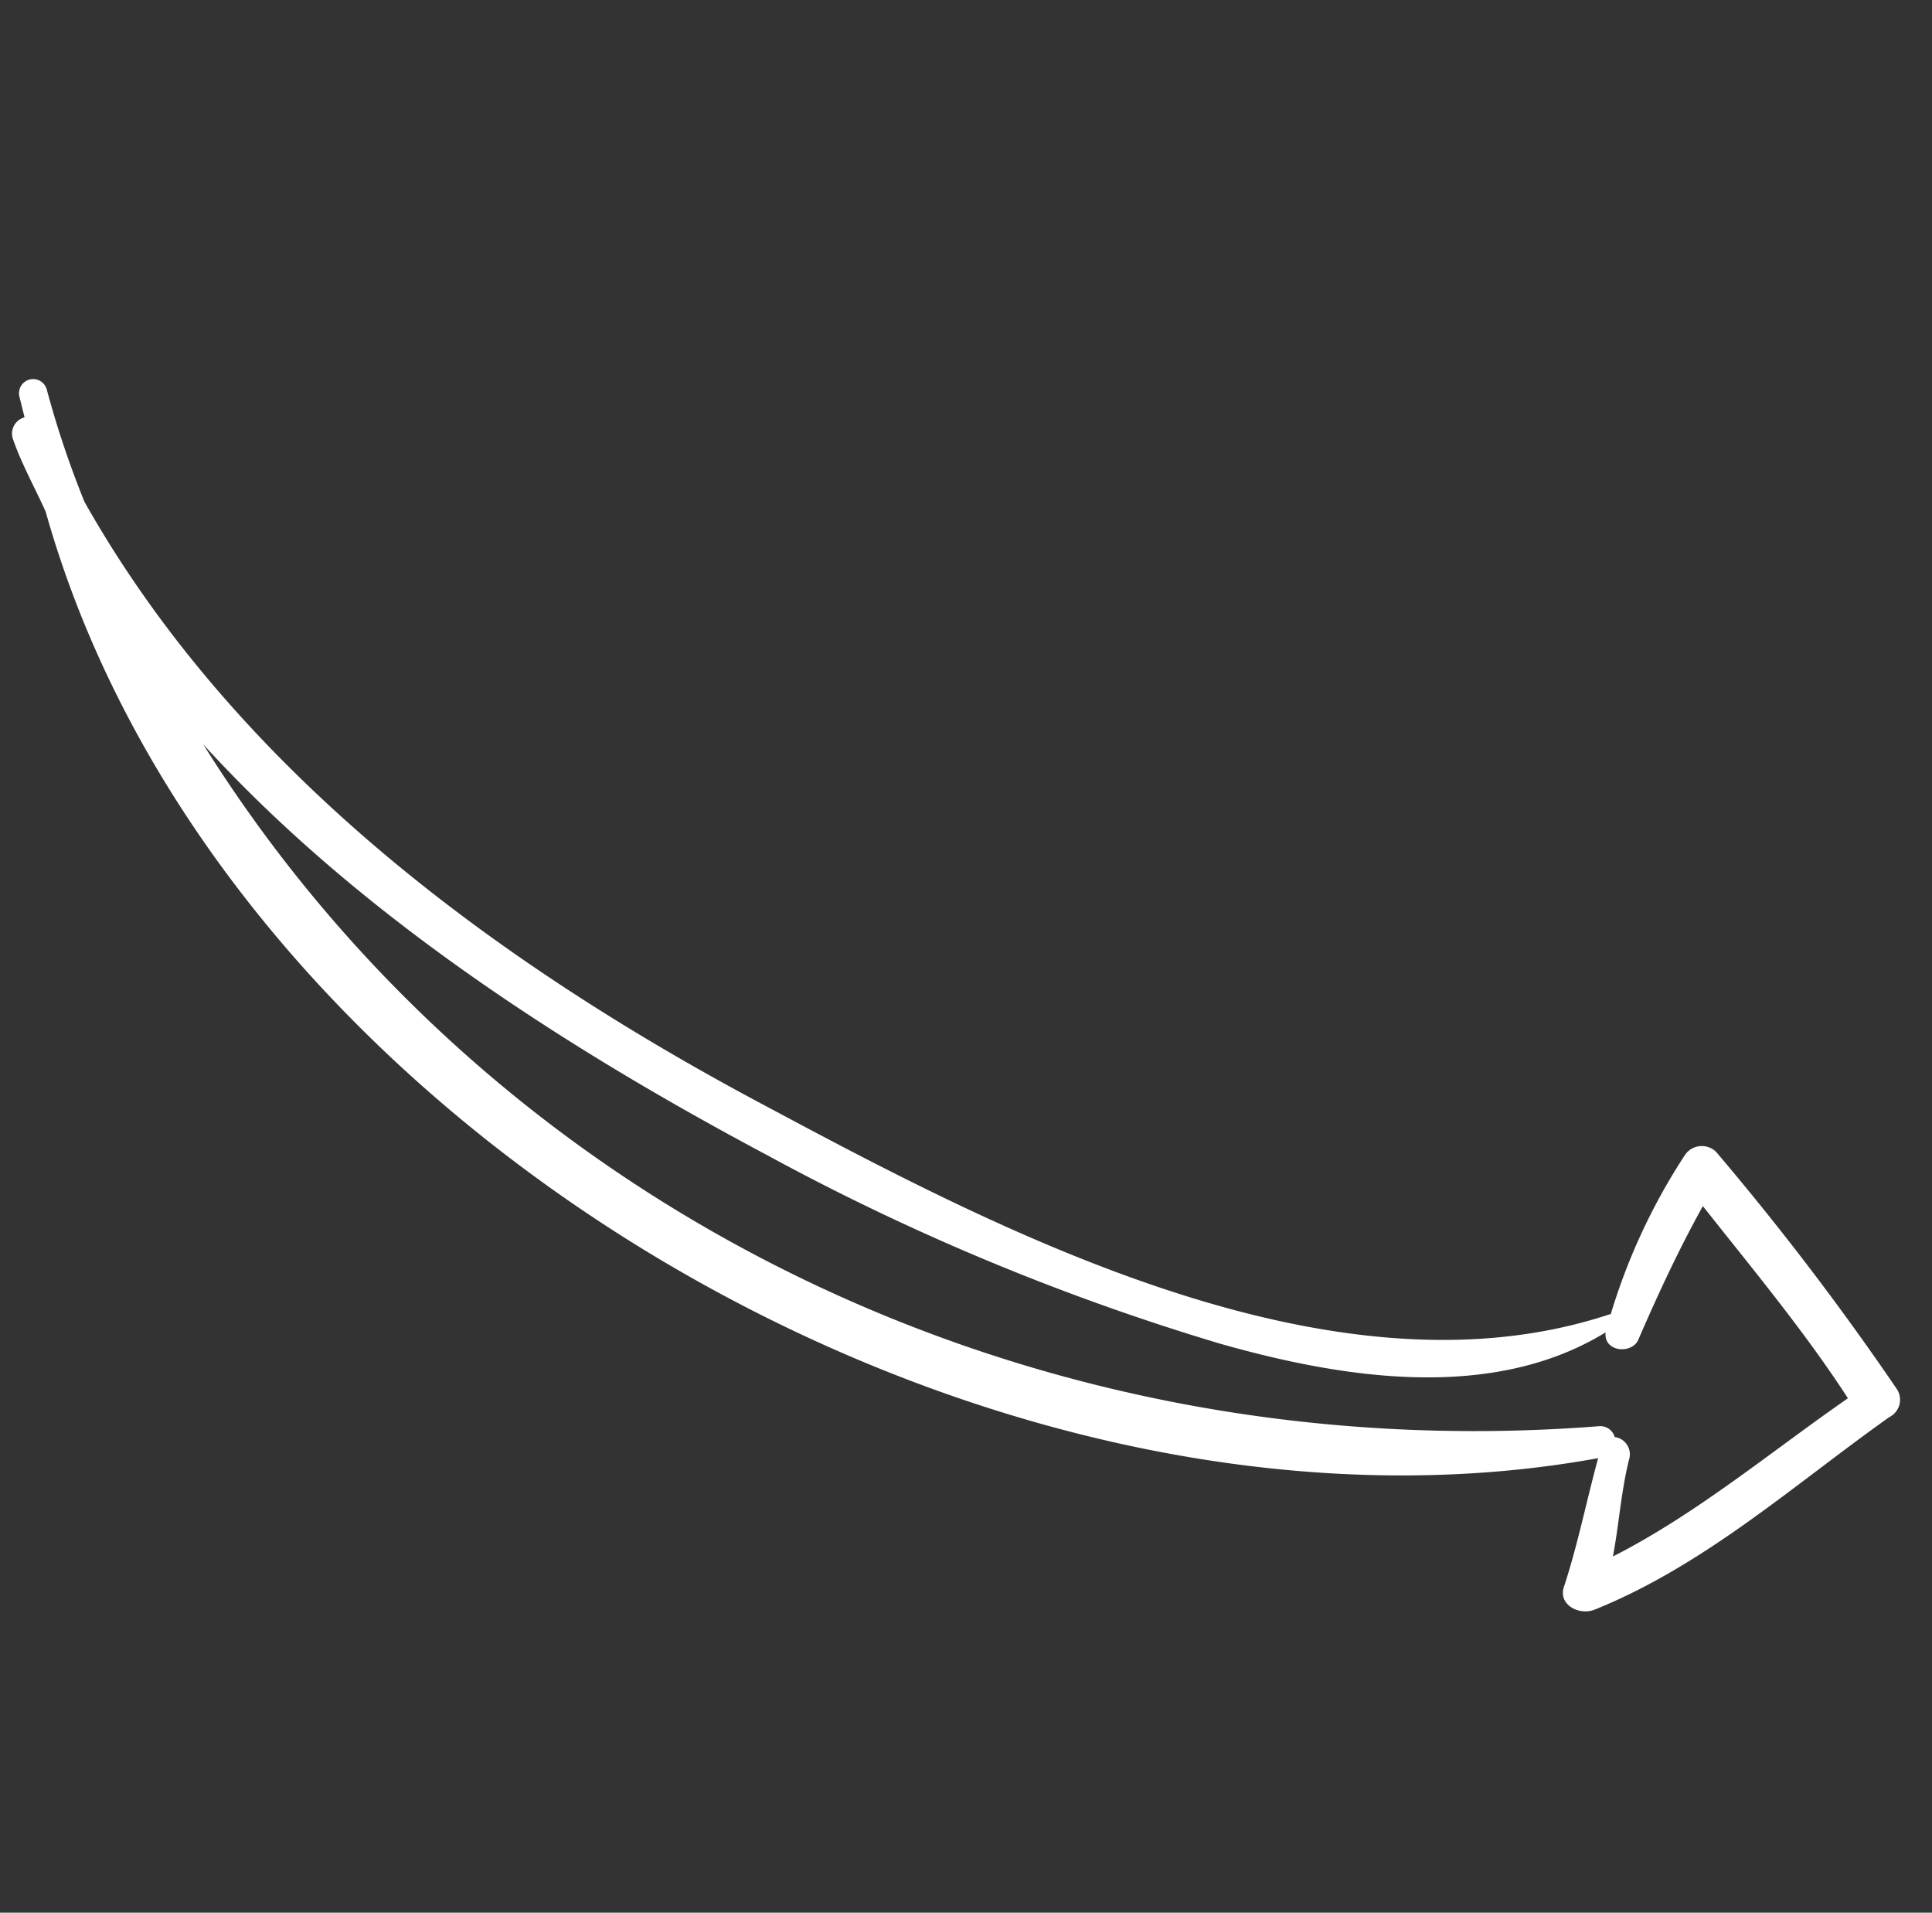 <svg xmlns="http://www.w3.org/2000/svg" width="70.903" height="70.182" viewBox="0 0 70.903 70.182">
  <rect x="0" y="0" width="70.903" height="70.182" fill="#333333" stroke="none"/>
  <g id="Arrow_Getekend_2" transform="translate(0 14.198) rotate(-14)">
    <path id="Path_13225" data-name="Path 13225" d="M58.642,52.5a103.082,103.082,0,0,0-4.325-10.033.75.75,0,0,0-1.124-.173,22.5,22.5,0,0,0-4.065,5.017h-.086c-10.552.778-20.758-8.217-28.023-14.79C12.628,25,5.017,15.828,1.989,4.844A35.014,35.014,0,0,1,1.643.519a.519.519,0,1,0-1.038,0V1.3A.617.617,0,0,0,0,1.989c.086.951.346,1.9.519,2.854C1.211,28.283,24.564,50.857,47.4,52.328c-.778,1.384-1.47,2.854-2.335,4.238-.433.605.259,1.211.865,1.124,4.325-.605,8.217-2.681,12.2-4.238A.712.712,0,0,0,58.642,52.5Zm-11.59,3.46c.519-1.124.865-2.249,1.47-3.373a.639.639,0,0,0-.346-.865.548.548,0,0,0-.432-.519C27.072,47.744,10.293,33.645,4.065,14.531,8.13,22.055,14.358,28.629,20.5,34.164A86.825,86.825,0,0,0,34.943,44.889c4.065,2.335,9.168,4.5,13.839,3.027h0c-.259.692.778,1.038,1.124.519,1.124-1.47,2.249-2.854,3.46-4.152,1.211,2.681,2.508,5.362,3.46,8.13C53.625,53.625,50.425,55.182,47.052,55.96Z" fill="#fff"/>
  </g>
</svg>
